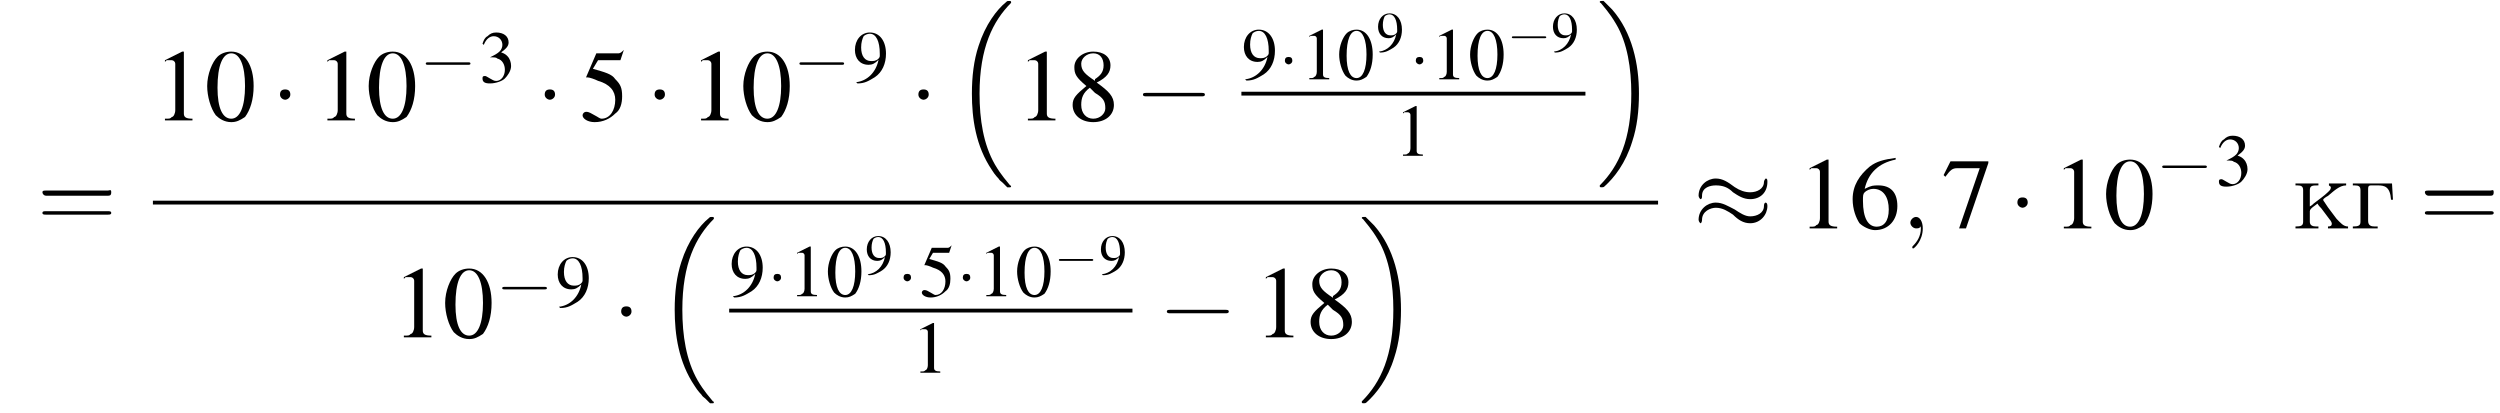 <?xml version='1.0' encoding='UTF-8'?>
<!---19.2-->
<svg version='1.1' xmlns='http://www.w3.org/2000/svg' xmlns:xlink='http://www.w3.org/1999/xlink' width='261.6pt' height='43.2pt' viewBox='105.8 69.7 261.6 43.2'>
<defs>
<path id='g36-227' d='M.3-4.7V-4.5H.5C.9-4.5 1.1-4.4 1.1-4V-.7C1.1-.3 .9-.2 .3-.2V0H2.9V-.2H2.6C2.2-.2 1.9-.3 1.9-.8V-4.1C1.9-4.3 1.9-4.5 2.2-4.5H2.9C3.6-4.5 4.2-4.4 4.3-3H4.5L4.4-4.7H.3Z'/>
<path id='g36-234' d='M.3-4.7V-4.5H.5C.9-4.5 1.1-4.4 1.1-4V-.7C1.1-.3 .9-.2 .3-.2V0H2.7V-.2H2.5C2.1-.2 1.8-.3 1.8-.7V-1.8C1.8-2.1 2.4-2.4 2.6-2.6C2.7-2.4 2.9-2.2 3-2.1C3.3-1.7 3.6-1.3 3.9-.9C4-.8 4.1-.6 4.1-.5C4.1-.3 4-.2 3.7-.2V0H5.8V-.2C5.3-.2 5-.6 4.6-1C4.3-1.4 4-1.8 3.7-2.2L3.3-2.8C3.3-2.8 3.2-2.9 3.2-3V-3C3.2-3.1 3.5-3.3 3.7-3.4C4.3-3.9 4.9-4.5 5.6-4.5V-4.7L4.9-4.7H3.8V-4.5C3.9-4.4 4-4.4 4-4.3C4-4.1 3.9-4 3.8-3.9L3.7-3.8C3.3-3.4 2.7-3 2.2-2.6C2.1-2.5 2-2.4 1.8-2.3V-3.8C1.8-3.8 1.8-3.9 1.8-4C1.8-4.5 2.1-4.5 2.7-4.5V-4.7H.3Z'/>
<use id='g26-57' xlink:href='#g8-57'/>
<use id='g11-0' xlink:href='#g6-0' transform='scale(1.3)'/>
<use id='g11-1' xlink:href='#g6-1' transform='scale(1.3)'/>
<use id='g34-48' xlink:href='#g8-48' transform='scale(1.8)'/>
<use id='g34-49' xlink:href='#g8-49' transform='scale(1.8)'/>
<use id='g34-53' xlink:href='#g8-53' transform='scale(1.8)'/>
<use id='g34-54' xlink:href='#g8-54' transform='scale(1.8)'/>
<use id='g34-55' xlink:href='#g8-55' transform='scale(1.8)'/>
<use id='g34-56' xlink:href='#g8-56' transform='scale(1.8)'/>
<use id='g30-48' xlink:href='#g8-48' transform='scale(1.3)'/>
<use id='g30-49' xlink:href='#g8-49' transform='scale(1.3)'/>
<use id='g30-51' xlink:href='#g8-51' transform='scale(1.3)'/>
<use id='g30-53' xlink:href='#g8-53' transform='scale(1.3)'/>
<use id='g30-57' xlink:href='#g8-57' transform='scale(1.3)'/>
<path id='g8-48' d='M1.5-4C1.2-4 .9-3.9 .7-3.7C.4-3.4 .1-2.7 .1-2C.1-1.4 .3-.7 .6-.3C.8-.1 1.1 .1 1.5 .1C1.8 .1 2 0 2.3-.2C2.6-.6 2.8-1.2 2.8-2C2.8-3.2 2.3-4 1.5-4ZM1.5-3.9C2-3.9 2.3-3.2 2.3-2S2-.1 1.5-.1S.7-.7 .7-1.9C.7-3.2 1-3.9 1.5-3.9Z'/>
<path id='g8-49' d='M1.7-4L.7-3.5V-3.4C.7-3.4 .8-3.5 .8-3.5C.9-3.5 1-3.5 1.1-3.5C1.2-3.5 1.3-3.4 1.3-3.3V-.6C1.3-.4 1.2-.2 1.1-.2C1-.1 1-.1 .7-.1V0H2.3V-.1C1.9-.1 1.8-.2 1.8-.4V-4L1.7-4Z'/>
<path id='g8-51' d='M.9-2C1.3-2 1.4-2 1.5-1.9C1.9-1.8 2.1-1.4 2.1-1C2.1-.5 1.8-.1 1.4-.1C1.2-.1 1.1-.2 .9-.3C.7-.4 .6-.5 .5-.5C.3-.5 .3-.4 .3-.3C.3 0 .5 .1 .9 .1C1.4 .1 1.9-.1 2.1-.3S2.6-.9 2.6-1.3C2.6-1.6 2.5-1.9 2.3-2.1C2.2-2.2 2.1-2.3 1.8-2.4C2.2-2.7 2.4-2.9 2.4-3.2C2.4-3.7 2-4 1.4-4C1.1-4 .9-3.9 .7-3.7C.5-3.6 .4-3.4 .3-3.1L.4-3C.6-3.5 .9-3.7 1.2-3.7C1.6-3.7 1.9-3.4 1.9-3C1.9-2.8 1.8-2.6 1.7-2.5C1.5-2.3 1.3-2.2 .9-2V-2Z'/>
<path id='g8-53' d='M1.1-3.5H2.2C2.3-3.5 2.4-3.5 2.4-3.5L2.6-4.1L2.6-4.1C2.5-4 2.4-3.9 2.3-3.9H1L.4-2.5C.4-2.5 .4-2.5 .4-2.5C.4-2.5 .4-2.5 .5-2.5C.6-2.5 .9-2.4 1.1-2.3C1.8-2.1 2.1-1.7 2.1-1.2C2.1-.6 1.8-.1 1.3-.1C1.2-.1 1.1-.2 .9-.3C.7-.4 .6-.5 .4-.5C.3-.5 .2-.4 .2-.3C.2-.1 .5 .1 .9 .1C1.4 .1 1.8-.1 2.1-.4C2.4-.6 2.5-1 2.5-1.4C2.5-1.9 2.4-2.1 2.1-2.4C1.9-2.7 1.5-2.8 .8-3L1.1-3.5Z'/>
<path id='g8-54' d='M2.7-4.1C2-4 1.6-3.9 1.2-3.6C.6-3.1 .2-2.5 .2-1.7C.2-1.1 .4-.6 .6-.3C.8-.1 1.2 .1 1.5 .1C2.3 .1 2.8-.5 2.8-1.3C2.8-2.1 2.4-2.5 1.7-2.5C1.4-2.5 1.3-2.5 .9-2.3C1.1-3.2 1.7-3.8 2.7-4L2.7-4.1ZM1.4-2.3C2-2.3 2.3-1.8 2.3-1.1C2.3-.4 2-.1 1.6-.1C1.1-.1 .8-.6 .8-1.6C.8-1.9 .8-2 .9-2.1C1-2.2 1.2-2.3 1.4-2.3Z'/>
<path id='g8-55' d='M2.7-3.9H.5L.1-3.1L.2-3C.5-3.4 .6-3.5 .9-3.5H2.2L1 0H1.4L2.7-3.8V-3.9Z'/>
<path id='g8-56' d='M1.7-2.2C2.3-2.5 2.5-2.8 2.5-3.2C2.5-3.7 2.1-4 1.5-4C.9-4 .4-3.6 .4-3.1C.4-2.7 .5-2.5 1.1-2C.5-1.5 .3-1.3 .3-.9C.3-.3 .8 .1 1.5 .1C2.2 .1 2.7-.3 2.7-.9C2.7-1.4 2.4-1.7 1.7-2.2ZM1.6-1.6C2.1-1.3 2.2-1.1 2.2-.7C2.2-.4 1.9-.1 1.5-.1C1.1-.1 .8-.4 .8-.9C.8-1.3 .9-1.6 1.3-1.9L1.6-1.6ZM1.6-2.3C1-2.7 .8-2.9 .8-3.3C.8-3.6 1.1-3.9 1.5-3.9C1.9-3.9 2.1-3.6 2.1-3.2C2.1-2.8 1.9-2.6 1.6-2.4C1.6-2.3 1.6-2.3 1.6-2.3Z'/>
<path id='g8-57' d='M.4 .1C1 .1 1.3-.1 1.8-.4C2.4-.8 2.7-1.5 2.7-2.3C2.7-3.3 2.2-4 1.4-4C.7-4 .2-3.4 .2-2.6C.2-1.9 .6-1.4 1.3-1.4C1.6-1.4 1.8-1.5 2.1-1.8C1.9-.8 1.2-.1 .3 0L.4 .1ZM2.2-2.1C2.2-2 2.1-1.9 2.1-1.9C1.9-1.7 1.7-1.7 1.5-1.7C1-1.7 .7-2.1 .7-2.8C.7-3.2 .8-3.5 .9-3.7C1-3.8 1.2-3.9 1.4-3.9C1.9-3.9 2.2-3.3 2.2-2.3V-2.1Z'/>
<use id='g35-61' xlink:href='#g27-61' transform='scale(1.8)'/>
<path id='g27-61' d='M4.1-1.9C4.2-1.9 4.3-1.9 4.3-2.1S4.2-2.2 4.1-2.2H.5C.4-2.2 .3-2.2 .3-2.1S.4-1.9 .5-1.9H4.1ZM4.1-.8C4.2-.8 4.3-.8 4.3-.9S4.2-1 4.1-1H.5C.4-1 .3-1 .3-.9S.4-.8 .5-.8H4.1Z'/>
<path id='g1-16' d='M5.6 19C5.6 19 5.7 19.1 5.7 19.1H6C6 19.1 6.1 19.1 6.1 19C6.1 19 6.1 18.9 6 18.9C5.7 18.5 5.1 17.9 4.4 16.7C3.2 14.6 2.8 12 2.8 9.3C2.8 4.5 4.2 1.7 6.1-.2C6.1-.3 6.1-.3 6.1-.3C6.1-.4 6-.4 5.9-.4C5.7-.4 5.7-.4 5.6-.3C4.6 .5 3.4 2.1 2.7 4.3C2.2 5.8 2 7.5 2 9.3C2 11.9 2.4 14.8 4.1 17.3C4.4 17.8 4.8 18.2 4.8 18.2C4.9 18.4 5.1 18.5 5.2 18.6L5.6 19Z'/>
<path id='g1-17' d='M4.5 9.3C4.5 6.2 3.8 2.9 1.7 .5C1.5 .3 1.1-.1 .8-.4C.8-.4 .7-.4 .6-.4C.5-.4 .4-.4 .4-.3C.4-.3 .4-.2 .5-.2C.8 .2 1.4 .8 2.1 2C3.3 4 3.7 6.7 3.7 9.3C3.7 14.1 2.4 16.9 .4 18.9C.4 18.9 .4 19 .4 19C.4 19.1 .5 19.1 .6 19.1C.7 19.1 .8 19.1 .9 19C1.9 18.1 3.1 16.6 3.8 14.3C4.3 12.8 4.5 11.1 4.5 9.3Z'/>
<use id='g16-0' xlink:href='#g6-0' transform='scale(1.8)'/>
<use id='g16-1' xlink:href='#g6-1' transform='scale(1.8)'/>
<use id='g16-25' xlink:href='#g6-25' transform='scale(1.8)'/>
<path id='g22-59' d='M2.2 0C2.2-.7 1.9-1.2 1.5-1.2C1.2-1.2 .9-.9 .9-.6C.9-.3 1.2 0 1.5 0C1.6 0 1.8 0 1.9-.1C1.9-.2 1.9-.2 1.9-.2S2-.2 2 0C2 .8 1.6 1.4 1.2 1.8C1.1 1.9 1.1 1.9 1.1 2C1.1 2.1 1.2 2.1 1.2 2.1C1.3 2.1 2.2 1.3 2.2 0Z'/>
<path id='g6-0' d='M3.9-1.4C4-1.4 4.1-1.4 4.1-1.5S4-1.6 3.9-1.6H.7C.6-1.6 .5-1.6 .5-1.5S.6-1.4 .7-1.4H3.9Z'/>
<path id='g6-1' d='M1.1-1.5C1.1-1.7 1-1.8 .8-1.8S.5-1.7 .5-1.5S.7-1.2 .8-1.2S1.1-1.3 1.1-1.5Z'/>
<path id='g6-25' d='M4.3-2.7C4.3-2.8 4.3-2.9 4.2-2.9C4.2-2.9 4.1-2.8 4.1-2.7C4.1-2.3 3.7-2.1 3.3-2.1C3-2.1 2.7-2.2 2.4-2.4C2-2.7 1.7-2.9 1.3-2.9C.8-2.9 .3-2.5 .3-1.9C.3-1.8 .4-1.7 .4-1.7C.5-1.7 .5-1.8 .5-1.9C.5-2.4 1-2.5 1.3-2.5C1.7-2.5 2-2.4 2.3-2.1C2.6-1.9 2.9-1.7 3.3-1.7C3.9-1.7 4.3-2.1 4.3-2.7ZM4.3-1.3C4.3-1.5 4.2-1.5 4.2-1.5C4.2-1.5 4.1-1.5 4.1-1.3C4.1-.9 3.7-.7 3.3-.7C3-.7 2.7-.9 2.4-1.1C2-1.3 1.7-1.5 1.3-1.5C.8-1.5 .3-1.1 .3-.5C.3-.4 .4-.3 .4-.3C.5-.3 .5-.5 .5-.5C.5-1 1-1.2 1.3-1.2C1.7-1.2 2-1 2.3-.8C2.6-.5 2.9-.3 3.3-.3C3.9-.3 4.3-.8 4.3-1.3Z'/>
</defs>
<g id='page1'>

<use x='109.7' y='93.6' xlink:href='#g35-61'/>
<use x='121.8' y='82.3' xlink:href='#g34-49'/>
<use x='127.3' y='82.3' xlink:href='#g34-48'/>
<use x='134.2' y='82.3' xlink:href='#g16-1'/>
<use x='138.8' y='82.3' xlink:href='#g34-49'/>
<use x='144.2' y='82.3' xlink:href='#g34-48'/>
<use x='149.7' y='78.3' xlink:href='#g11-0'/>
<use x='155.9' y='78.3' xlink:href='#g30-51'/>
<use x='161.9' y='82.3' xlink:href='#g16-1'/>
<use x='166.4' y='82.3' xlink:href='#g34-53'/>
<use x='173.4' y='82.3' xlink:href='#g16-1'/>
<use x='177.9' y='82.3' xlink:href='#g34-49'/>
<use x='183.4' y='82.3' xlink:href='#g34-48'/>
<use x='188.8' y='78.3' xlink:href='#g11-0'/>
<use x='195' y='78.3' xlink:href='#g30-57'/>
<use x='201' y='82.3' xlink:href='#g16-1'/>
<use x='205.5' y='70.2' xlink:href='#g1-16'/>
<use x='212.1' y='82.3' xlink:href='#g34-49'/>
<use x='217.5' y='82.3' xlink:href='#g34-56'/>
<use x='224.5' y='82.3' xlink:href='#g16-0'/>
<use x='235.7' y='78' xlink:href='#g30-57'/>
<use x='239.6' y='78' xlink:href='#g11-1'/>
<use x='241.9' y='78' xlink:href='#g30-49'/>
<use x='245.8' y='78' xlink:href='#g30-48'/>
<use x='249.8' y='75.1' xlink:href='#g26-57'/>
<use x='253.3' y='78' xlink:href='#g11-1'/>
<use x='255.5' y='78' xlink:href='#g30-49'/>
<use x='259.5' y='78' xlink:href='#g30-48'/>
<use x='263.5' y='75.1' xlink:href='#g6-0'/>
<use x='268.1' y='75.1' xlink:href='#g26-57'/>
<rect x='235.7' y='79.3' height='.4' width='36'/>
<use x='251.7' y='86' xlink:href='#g30-49'/>
<use x='272.8' y='70.2' xlink:href='#g1-17'/>
<rect x='121.8' y='90.7' height='.4' width='157.5'/>
<use x='146.8' y='105' xlink:href='#g34-49'/>
<use x='152.2' y='105' xlink:href='#g34-48'/>
<use x='157.7' y='101.8' xlink:href='#g11-0'/>
<use x='163.9' y='101.8' xlink:href='#g30-57'/>
<use x='169.9' y='105' xlink:href='#g16-1'/>
<use x='174.4' y='92.8' xlink:href='#g1-16'/>
<use x='182.1' y='100.7' xlink:href='#g30-57'/>
<use x='186.1' y='100.7' xlink:href='#g11-1'/>
<use x='188.3' y='100.7' xlink:href='#g30-49'/>
<use x='192.3' y='100.7' xlink:href='#g30-48'/>
<use x='196.3' y='98.4' xlink:href='#g26-57'/>
<use x='199.7' y='100.7' xlink:href='#g11-1'/>
<use x='202' y='100.7' xlink:href='#g30-53'/>
<use x='205.9' y='100.7' xlink:href='#g11-1'/>
<use x='208.1' y='100.7' xlink:href='#g30-49'/>
<use x='212.1' y='100.7' xlink:href='#g30-48'/>
<use x='216.1' y='98.4' xlink:href='#g6-0'/>
<use x='220.8' y='98.4' xlink:href='#g26-57'/>
<rect x='182.1' y='102' height='.4' width='42.2'/>
<use x='201.2' y='108.7' xlink:href='#g30-49'/>
<use x='227' y='105' xlink:href='#g16-0'/>
<use x='237' y='105' xlink:href='#g34-49'/>
<use x='242.4' y='105' xlink:href='#g34-56'/>
<use x='247.9' y='92.8' xlink:href='#g1-17'/>
<use x='283' y='93.6' xlink:href='#g16-25'/>
<use x='293.9' y='93.6' xlink:href='#g34-49'/>
<use x='299.3' y='93.6' xlink:href='#g34-54'/>
<use x='304.8' y='93.6' xlink:href='#g22-59'/>
<use x='309' y='93.6' xlink:href='#g34-55'/>
<use x='316' y='93.6' xlink:href='#g16-1'/>
<use x='320.5' y='93.6' xlink:href='#g34-49'/>
<use x='326' y='93.6' xlink:href='#g34-48'/>
<use x='331.4' y='89.1' xlink:href='#g11-0'/>
<use x='337.6' y='89.1' xlink:href='#g30-51'/>
<use x='345.7' y='93.6' xlink:href='#g36-234'/>
<use x='351.7' y='93.6' xlink:href='#g36-227'/>
<use x='359' y='93.6' xlink:href='#g35-61'/>
</g>
</svg>